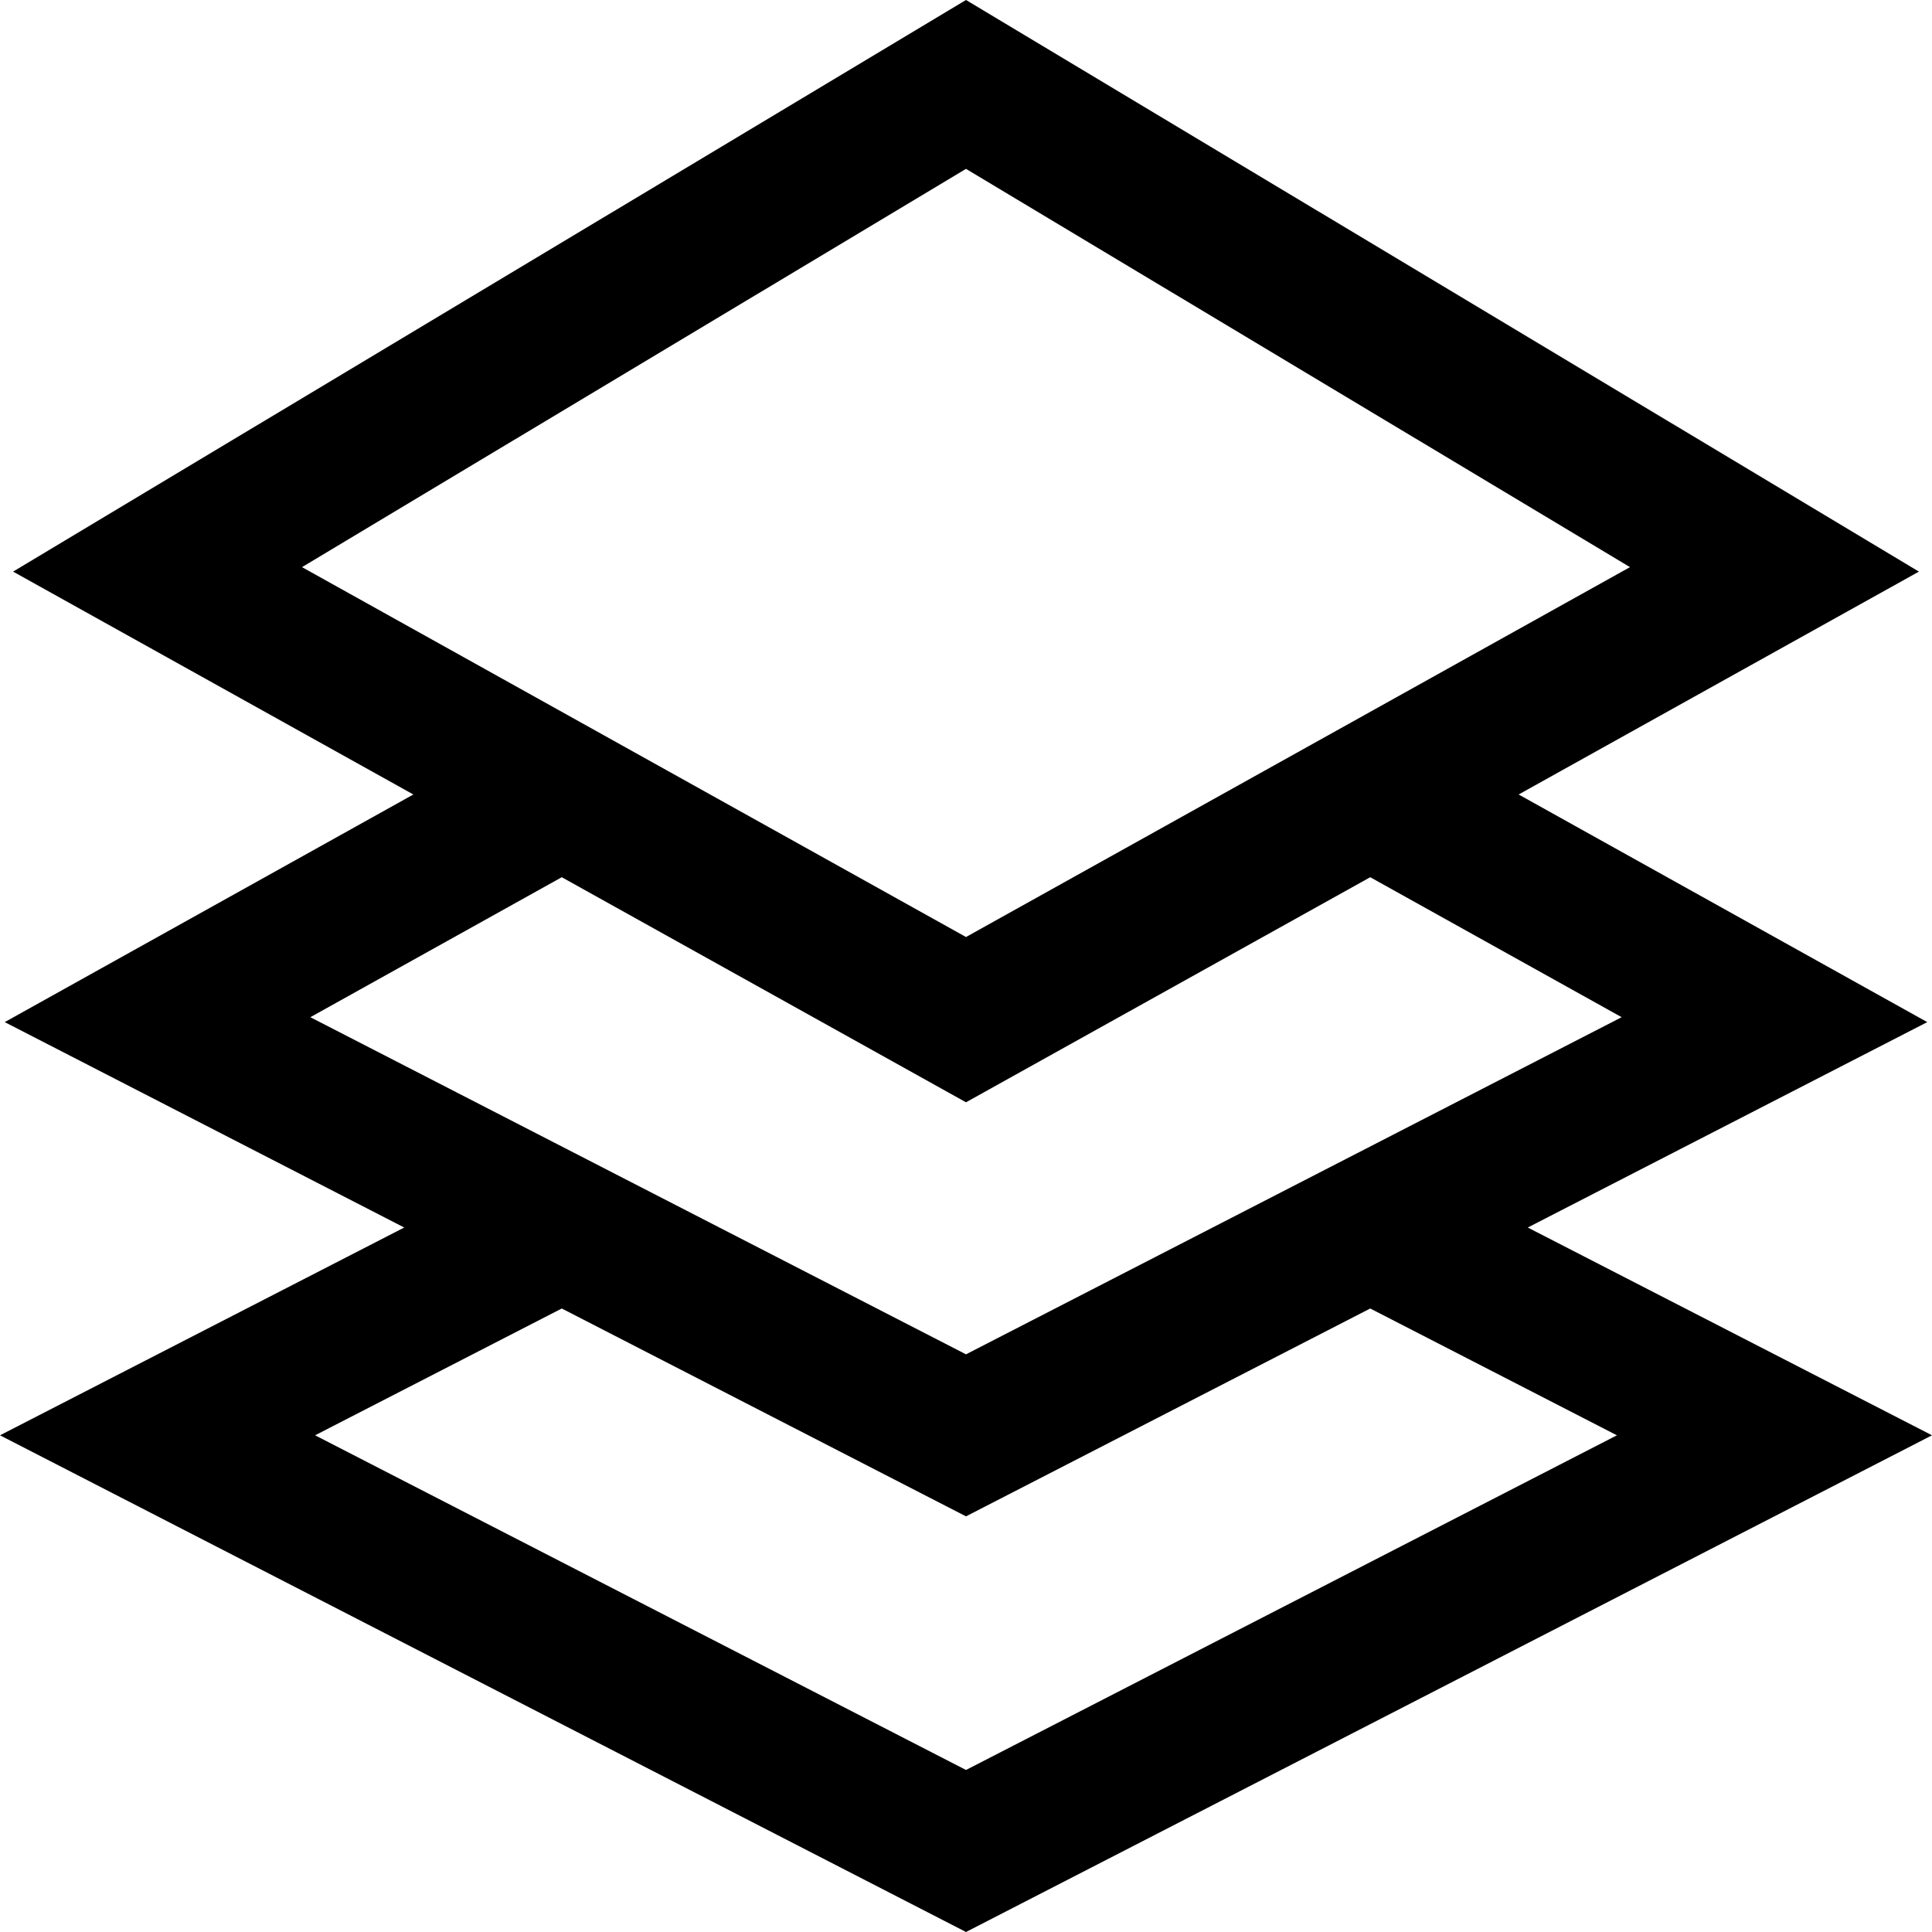 <svg width="22" height="22" viewBox="0 0 22 22" fill="none" xmlns="http://www.w3.org/2000/svg">
<path fill-rule="evenodd" clip-rule="evenodd" d="M11 0L21.851 6.509L17.293 9.047L21.946 11.639L17.397 13.978L22 16.344L11 22L0 16.344L4.603 13.978L0.054 11.639L4.707 9.047L0.149 6.509L11 0ZM6.397 9.989L3.534 11.583L11 15.422L18.466 11.583L15.603 9.989L11 12.552L6.397 9.989ZM6.397 14.9L3.588 16.344L11 20.155L18.412 16.344L15.603 14.9L11 17.267L6.397 14.9ZM3.439 6.458L11 10.67L18.561 6.458L11 1.923L3.439 6.458Z" fill="black"/>
</svg>
